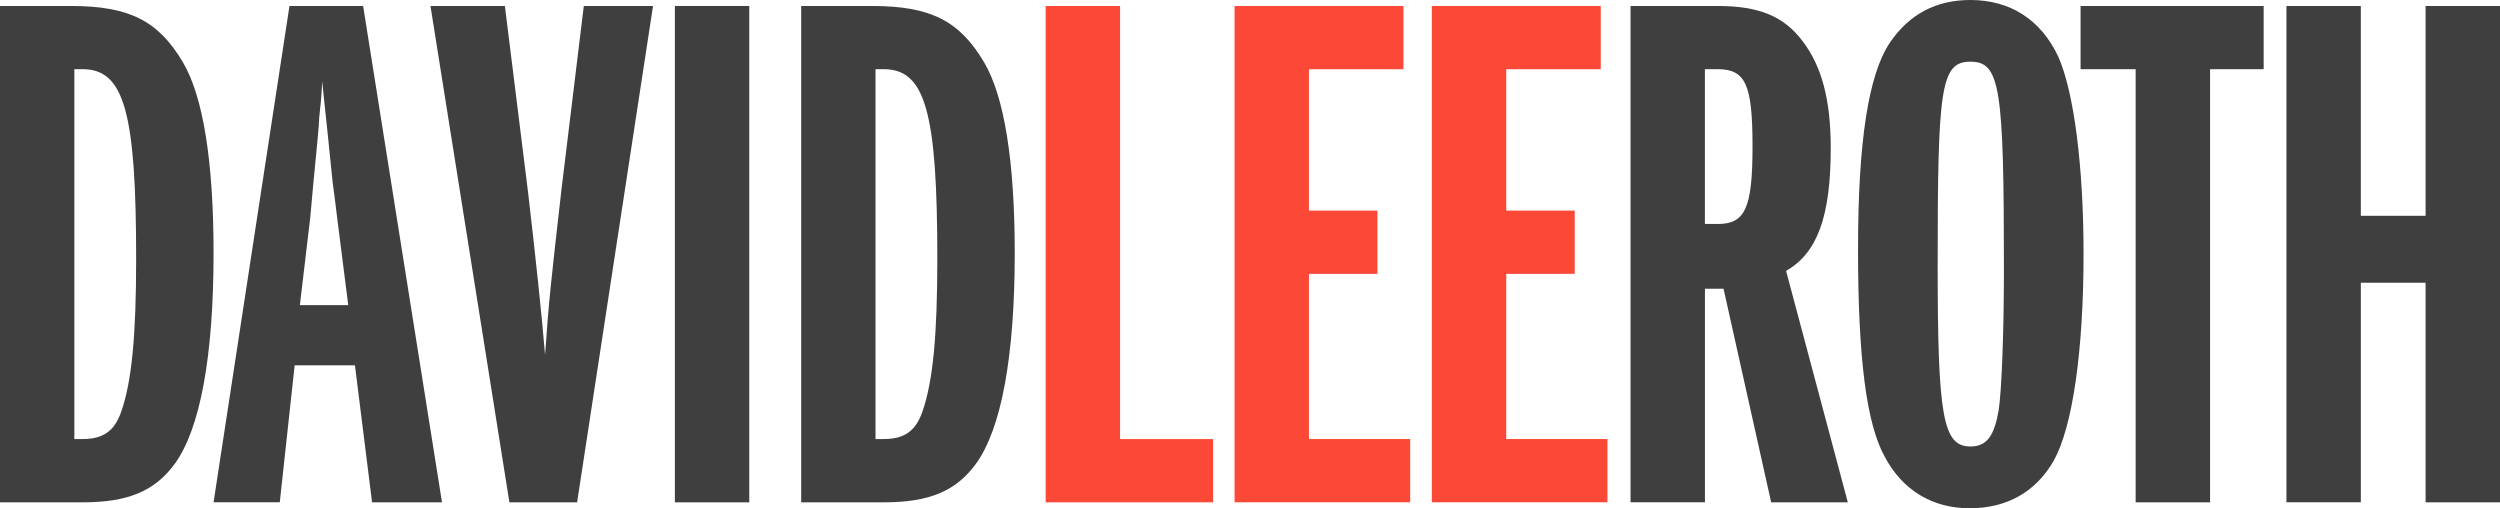 <?xml version="1.0" encoding="UTF-8"?><svg id="uuid-1304df9d-4107-4793-bde5-00b7126f39e0" xmlns="http://www.w3.org/2000/svg" width="531.22" height="108" viewBox="0 0 531.22 108"><g id="uuid-ab5dd3c8-8b87-4b35-aaca-b78dc3c52eb4"><path d="M0,1.27h15.02c12.49,0,18.66,3.16,23.88,12.02,4.27,7.27,6.48,21.03,6.48,40.48,0,21.98-2.85,37.32-8.22,44.75-4.27,5.85-9.96,8.22-19.61,8.22H0V1.27ZM17.55,93.29c4.43,0,6.8-1.74,8.22-5.85,2.21-6.33,3.16-15.97,3.16-32.42,0-31.15-2.53-40.32-11.39-40.32h-1.74v78.59h1.74Z" fill="#3f3f3f" stroke-width="0"/><path d="M79.06,106.73l-3.64-29.1h-12.81l-3.16,29.1h-14.07L61.51,1.27h15.65l16.76,105.47h-14.86ZM71.63,46.17c-.32-2.69-.63-5.22-.95-7.43l-1.11-10.91-.79-7.43-.32-3.16c-.16,3.64-.32,4.9-.63,7.75,0,1.27-.47,6.01-1.27,14.23l-.63,6.96-2.21,18.66h10.28l-2.37-18.66Z" fill="#3f3f3f" stroke-width="0"/><path d="M108.24,106.73L91.47,1.27h15.81l4.9,39.37c1.58,13.44,3,26.88,3.64,34.79.79-11.54,1.27-15.65,3.48-35.1L124.05,1.27h14.71l-16.13,105.47h-14.39Z" fill="#3f3f3f" stroke-width="0"/><path d="M143.4,106.73V1.27h15.81v105.47h-15.81Z" fill="#3f3f3f" stroke-width="0"/><path d="M170.24,1.27h15.02c12.49,0,18.66,3.16,23.88,12.02,4.27,7.27,6.48,21.03,6.48,40.48,0,21.98-2.85,37.32-8.22,44.75-4.27,5.85-9.96,8.22-19.61,8.22h-17.55V1.27ZM187.79,93.29c4.43,0,6.8-1.74,8.22-5.85,2.21-6.33,3.16-15.97,3.16-32.42,0-31.15-2.53-40.32-11.39-40.32h-1.74v78.59h1.74Z" fill="#3f3f3f" stroke-width="0"/><path d="M222.19,106.73V1.27h15.81v92.03h19.77v13.44h-35.58Z" fill="#fc4937" stroke-width="0"/><path d="M262.33,106.73V1.27h35.89v13.44h-20.08v30.04h14.55v13.44h-14.55v35.1h21.51v13.44h-37.32Z" fill="#fc4937" stroke-width="0"/><path d="M304.25,106.73V1.27h35.89v13.44h-20.08v30.04h14.55v13.44h-14.55v35.1h21.51v13.44h-37.32Z" fill="#fc4937" stroke-width="0"/><path d="M376.35,106.73l-10.12-45.38h-3.95v45.38h-15.81V1.27h18.5c8.86,0,14.07,2.21,18.03,7.43,4.11,5.38,6.01,12.49,6.01,22.77,0,14.55-2.85,22.29-9.49,26.09l13.12,49.18h-16.29ZM364.96,47.6c5.85,0,7.43-3.32,7.43-16.45s-1.42-16.45-7.43-16.45h-2.69v32.89h2.69Z" fill="#3f3f3f" stroke-width="0"/><path d="M437.35,12.02c3.32,7.43,5.38,23.24,5.38,41.9,0,20.87-2.37,36.84-6.33,43.96-3.8,6.64-9.96,10.12-17.87,10.12s-14.23-3.8-18.03-10.91c-3.95-7.12-5.69-21.19-5.69-44.12s2.21-37.16,6.8-43.96c4.11-6.01,9.8-9.01,17.08-9.01,8.54,0,15.02,4.27,18.66,12.02ZM411.73,56.29c0,32.26,1.11,38.58,6.96,38.58,3.48,0,5.06-2.21,6.01-7.75.63-4.11,1.11-16.76,1.11-29.73,0-38.9-.79-44.28-7.12-44.28s-6.96,5.53-6.96,43.17Z" fill="#3f3f3f" stroke-width="0"/><path d="M453.8,106.73V14.71h-11.7V1.27h38.9v13.44h-11.39v92.03h-15.81Z" fill="#3f3f3f" stroke-width="0"/><path d="M515.41,106.73v-46.65h-13.76v46.65h-15.81V1.27h15.81v44.59h13.76V1.27h15.81v105.47h-15.81Z" fill="#3f3f3f" stroke-width="0"/></g></svg>